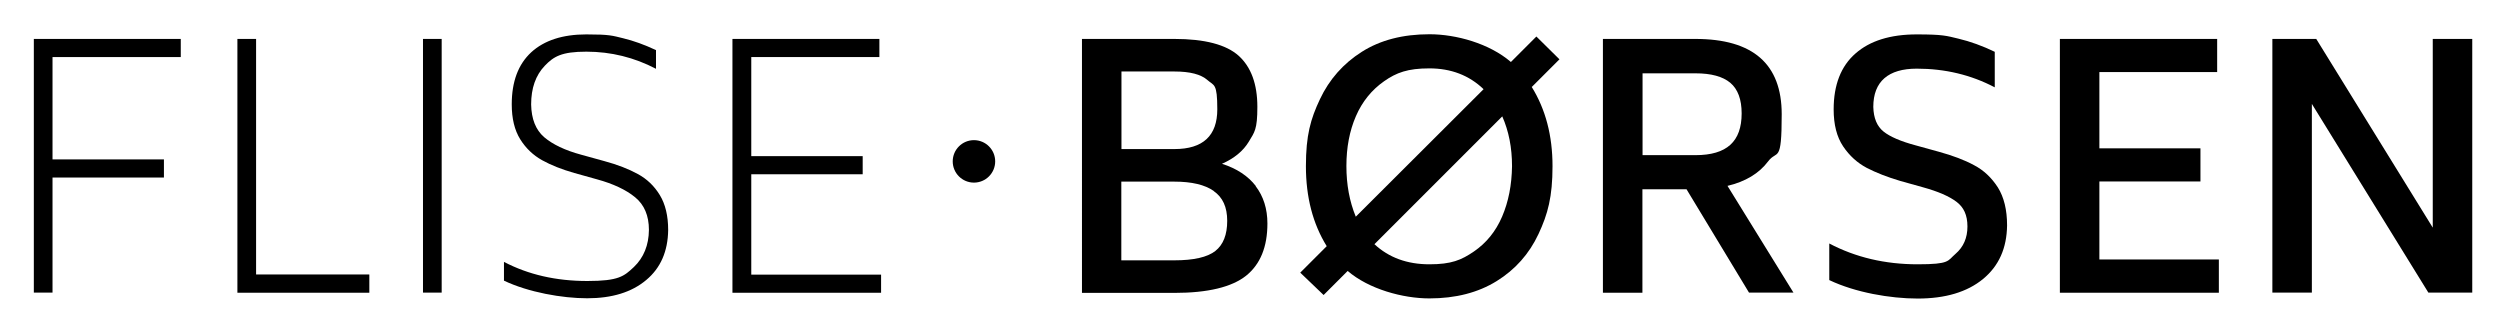 <svg viewBox="0 0 1766 222" version="1.1" xmlns="http://www.w3.org/2000/svg" data-sanitized-data-name="Lag 1" data-name="Lag 1" id="Lag_1">
  <defs>
    <style>
      .cls-1 {
        fill: #000;
        stroke-width: 0px;
      }
    </style>
  </defs>
  <g>
    <path d="M37.1,40.3v72.3h78.7v12.8H37.1v81.3h-13.2V27.5h103.8v12.8H37.1Z" class="cls-1"></path>
    <path d="M260.9,194v12.8h-93.2V27.5h13.2v166.4h79.9Z" class="cls-1"></path>
    <path d="M298.8,27.5h13.2v179.2h-13.2V27.5Z" class="cls-1"></path>
    <path d="M356,198.2v-13.2c17.2,9,36.8,13.5,58.9,13.5s25.9-3.3,32.9-9.9c6.9-6.6,10.5-15.4,10.6-26.2,0-10.1-3.3-17.8-9.8-23.1-6.5-5.3-15.5-9.5-26.8-12.6l-16.1-4.5c-8.8-2.5-16.4-5.5-22.7-9-6.3-3.5-11.5-8.4-15.5-14.8s-6-14.6-6-24.7c0-16.1,4.6-28.3,13.8-36.8,9.2-8.4,22.2-12.6,38.9-12.6s18.4.9,25.9,2.7c7.5,1.8,15.2,4.6,23.3,8.4v13.2c-15.3-8-31.7-12.1-49.2-12.1s-23.1,3.4-29.4,10c-6.4,6.7-9.6,15.8-9.6,27.3.2,10.2,3.2,17.9,9.2,23.1,6,5.1,14.7,9.3,26.2,12.4l16.3,4.5c9.3,2.5,17.2,5.6,23.6,9.1,6.5,3.5,11.7,8.5,15.6,14.9,3.9,6.4,5.9,14.6,5.9,24.7-.2,15-5.3,26.8-15.5,35.3-10.2,8.6-24.1,12.9-41.7,12.9s-41.5-4.2-58.9-12.5Z" class="cls-1"></path>
    <path d="M622.4,194v12.8h-105V27.5h103.8v12.8h-90.5v70h78.7v12.8h-78.7v70.9h91.7Z" class="cls-1"></path>
    <path d="M887,131.5c5.5,7.2,8.3,16,8.3,26.4,0,16.5-5,28.8-15.1,36.9-10.1,8-27,12.1-50.6,12.1h-65.3V27.5h65.3c21.4,0,36.6,4,45.4,11.9,8.8,8,13.2,20,13.2,36.1s-2,17.8-6,24.5c-4,6.7-10.4,11.9-19,15.7,10.4,3.3,18.4,8.6,23.9,15.7ZM792.2,105.3h37.4c20.2,0,30.3-9.4,30.3-28.1s-2.3-16.5-6.9-20.6c-4.6-4.1-12.4-6.1-23.4-6.1h-37.4v54.9ZM857.4,134.9c-6.3-4.4-15.6-6.6-27.9-6.6h-37.4v55.6h37.4c13.7,0,23.4-2.2,29-6.6,5.6-4.4,8.4-11.5,8.4-21.3s-3.2-16.6-9.5-21Z" class="cls-1"></path>
    <path d="M1082,61.4c9.8,15.8,14.7,34.4,14.7,56s-3.3,33.8-9.9,47.9c-6.6,14.1-16.5,25.2-29.6,33.3-13.1,8.1-28.9,12.2-47.5,12.2s-42.7-6.5-57.7-19.4l-17,17-16.5-15.8,18.7-18.7c-9.8-15.8-14.7-34.6-14.7-56.5s3.3-33.3,9.9-47.3c6.6-14,16.5-25.2,29.6-33.5,13.1-8.3,29-12.4,47.8-12.4s42.3,6.5,57.5,19.6l18-18,16.3,16.1-19.4,19.4ZM957.7,153.1l90.3-90.1c-10.2-9.8-23-14.7-38.3-14.7s-23.3,3-32,9.1c-8.7,6.1-15.4,14.3-19.9,24.7s-6.7,22.1-6.7,35.2,2.2,25,6.6,35.7ZM1061.2,82.2l-90.3,90.3c10.2,9.5,23.2,14.2,38.8,14.2s22.6-3,31.4-9c8.8-6,15.5-14.2,20-24.7,4.5-10.5,6.8-22.3,7-35.6,0-13.1-2.3-24.8-6.9-35.2Z" class="cls-1"></path>
    <path d="M1191.2,133.7h-31v73.1h-27.9V27.5h65.3c40.7,0,61,17.7,61,53.2s-3.2,24.8-9.6,33.3c-6.4,8.5-16,14.3-28.7,17.3l46.6,75.4h-31.4l-44.2-73.1ZM1160.3,109.6h37.4c11,0,19.2-2.4,24.6-7.3,5.4-4.9,8-12.3,8-22.2s-2.7-17.1-8-21.6c-5.4-4.5-13.6-6.7-24.6-6.7h-37.4v57.9Z" class="cls-1"></path>
    <path d="M1292.2,197.8v-25.8c18.6,9.8,39.4,14.7,62.4,14.7s21-2.4,26.7-7.3c5.7-4.9,8.5-11.3,8.5-19.4s-2.6-13.6-7.8-17.5c-5.2-3.9-13.1-7.3-23.6-10.2l-16.1-4.5c-9.1-2.7-17-5.8-23.6-9.2-6.6-3.5-12.2-8.5-16.7-15.2-4.5-6.7-6.7-15.4-6.7-26.1,0-17.3,5.1-30.5,15.4-39.5,10.2-9,24.7-13.5,43.3-13.5s21,1,29.4,3c8.4,2,17,5.1,25.7,9.3v25.1c-16.7-8.8-35.1-13.2-55.1-13.2s-30.7,9-30.7,27c.2,7.9,2.6,13.7,7.2,17.4,4.6,3.7,12.3,7,22.8,9.8l16.3,4.5c9.8,2.7,18.1,5.8,24.9,9.5,6.9,3.6,12.4,8.9,16.8,15.7,4.3,6.9,6.5,15.8,6.5,26.8-.2,16.1-5.8,28.7-17,37.9-11.2,9.2-26.6,13.8-46.1,13.8s-44.1-4.3-62.4-13Z" class="cls-1"></path>
    <path d="M1567.4,183.4v23.4h-112.3V27.5h111.1v23.4h-83.2v53.9h71.4v23.4h-71.4v55.1h84.4Z" class="cls-1"></path>
    <path d="M1746.4,27.5v179.2h-31l-82.3-133.3v133.3h-27.9V27.5h31l82.3,133.3V27.5h27.9Z" class="cls-1"></path>
  </g>
  <circle r="15" cy="114" cx="688" class="cls-1"></circle>
</svg>